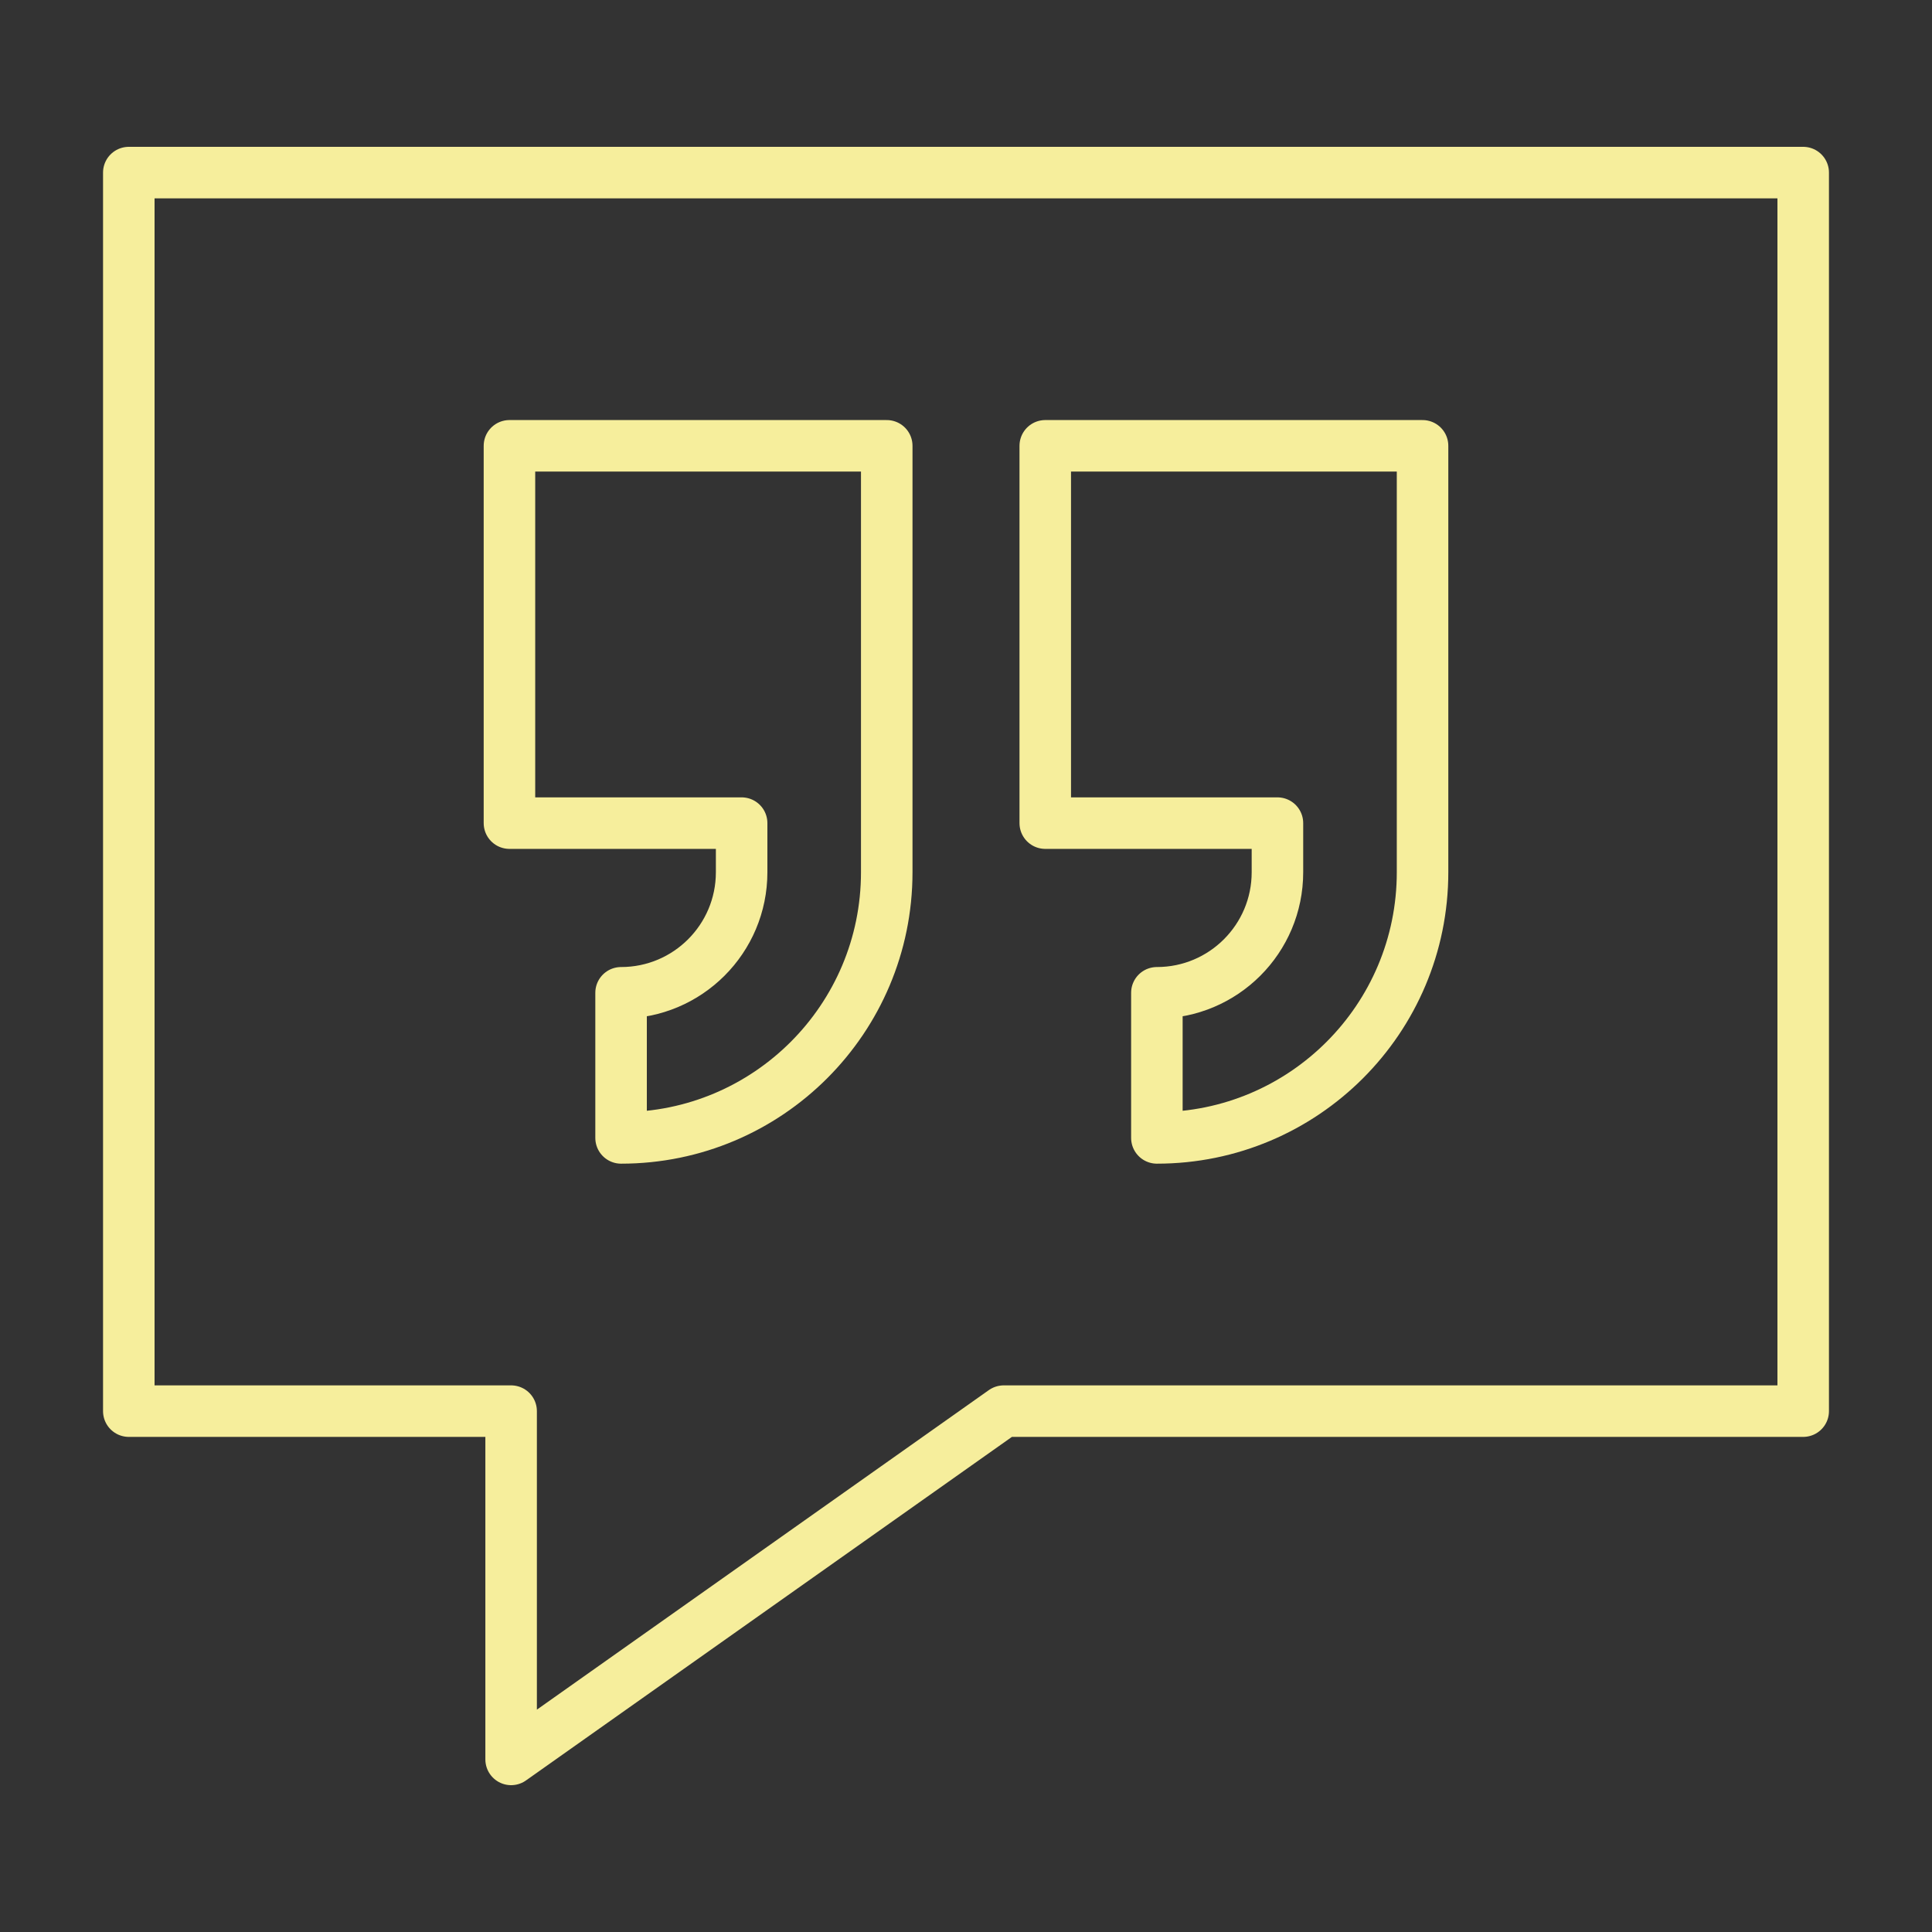<?xml version="1.0" encoding="utf-8"?>
<!-- Generator: Adobe Illustrator 25.4.1, SVG Export Plug-In . SVG Version: 6.00 Build 0)  -->
<svg version="1.1" id="Layer_1" xmlns="http://www.w3.org/2000/svg" xmlns:xlink="http://www.w3.org/1999/xlink" x="0px" y="0px"
	 width="300px" height="300px" viewBox="0 0 300 300" style="enable-background:new 0 0 300 300;" xml:space="preserve">
<rect x="0" y="0" width="300" height="300" fill="#333333" stroke="none"/>
<style type="text/css">
	.st0{fill:none;stroke:#F6EE9C;stroke-width:8;stroke-linecap:round;stroke-linejoin:round;stroke-miterlimit:10;}
</style>
<g>
	<polygon class="st0" points="280,26.8 20,26.8 20,219.12 79.367,219.12 79.367,273.2 
		155.858,219.12 280,219.12 	"/>
	<g>
		<path class="st0" d="M79.107,69.227v58.587h36.053v7.627
			c0,10.339-8.381,18.72-18.72,18.72h-0v22.533h0
			c22.784,0,41.253-18.47,41.253-41.253V69.227H79.107z"/>
		<path class="st0" d="M162.307,69.227v58.587h36.053v7.627
			c0,10.339-8.381,18.72-18.72,18.72h-0v22.533h0
			c22.784,0,41.253-18.47,41.253-41.253V69.227H162.307z"/>
	</g>
</g>
</svg>
